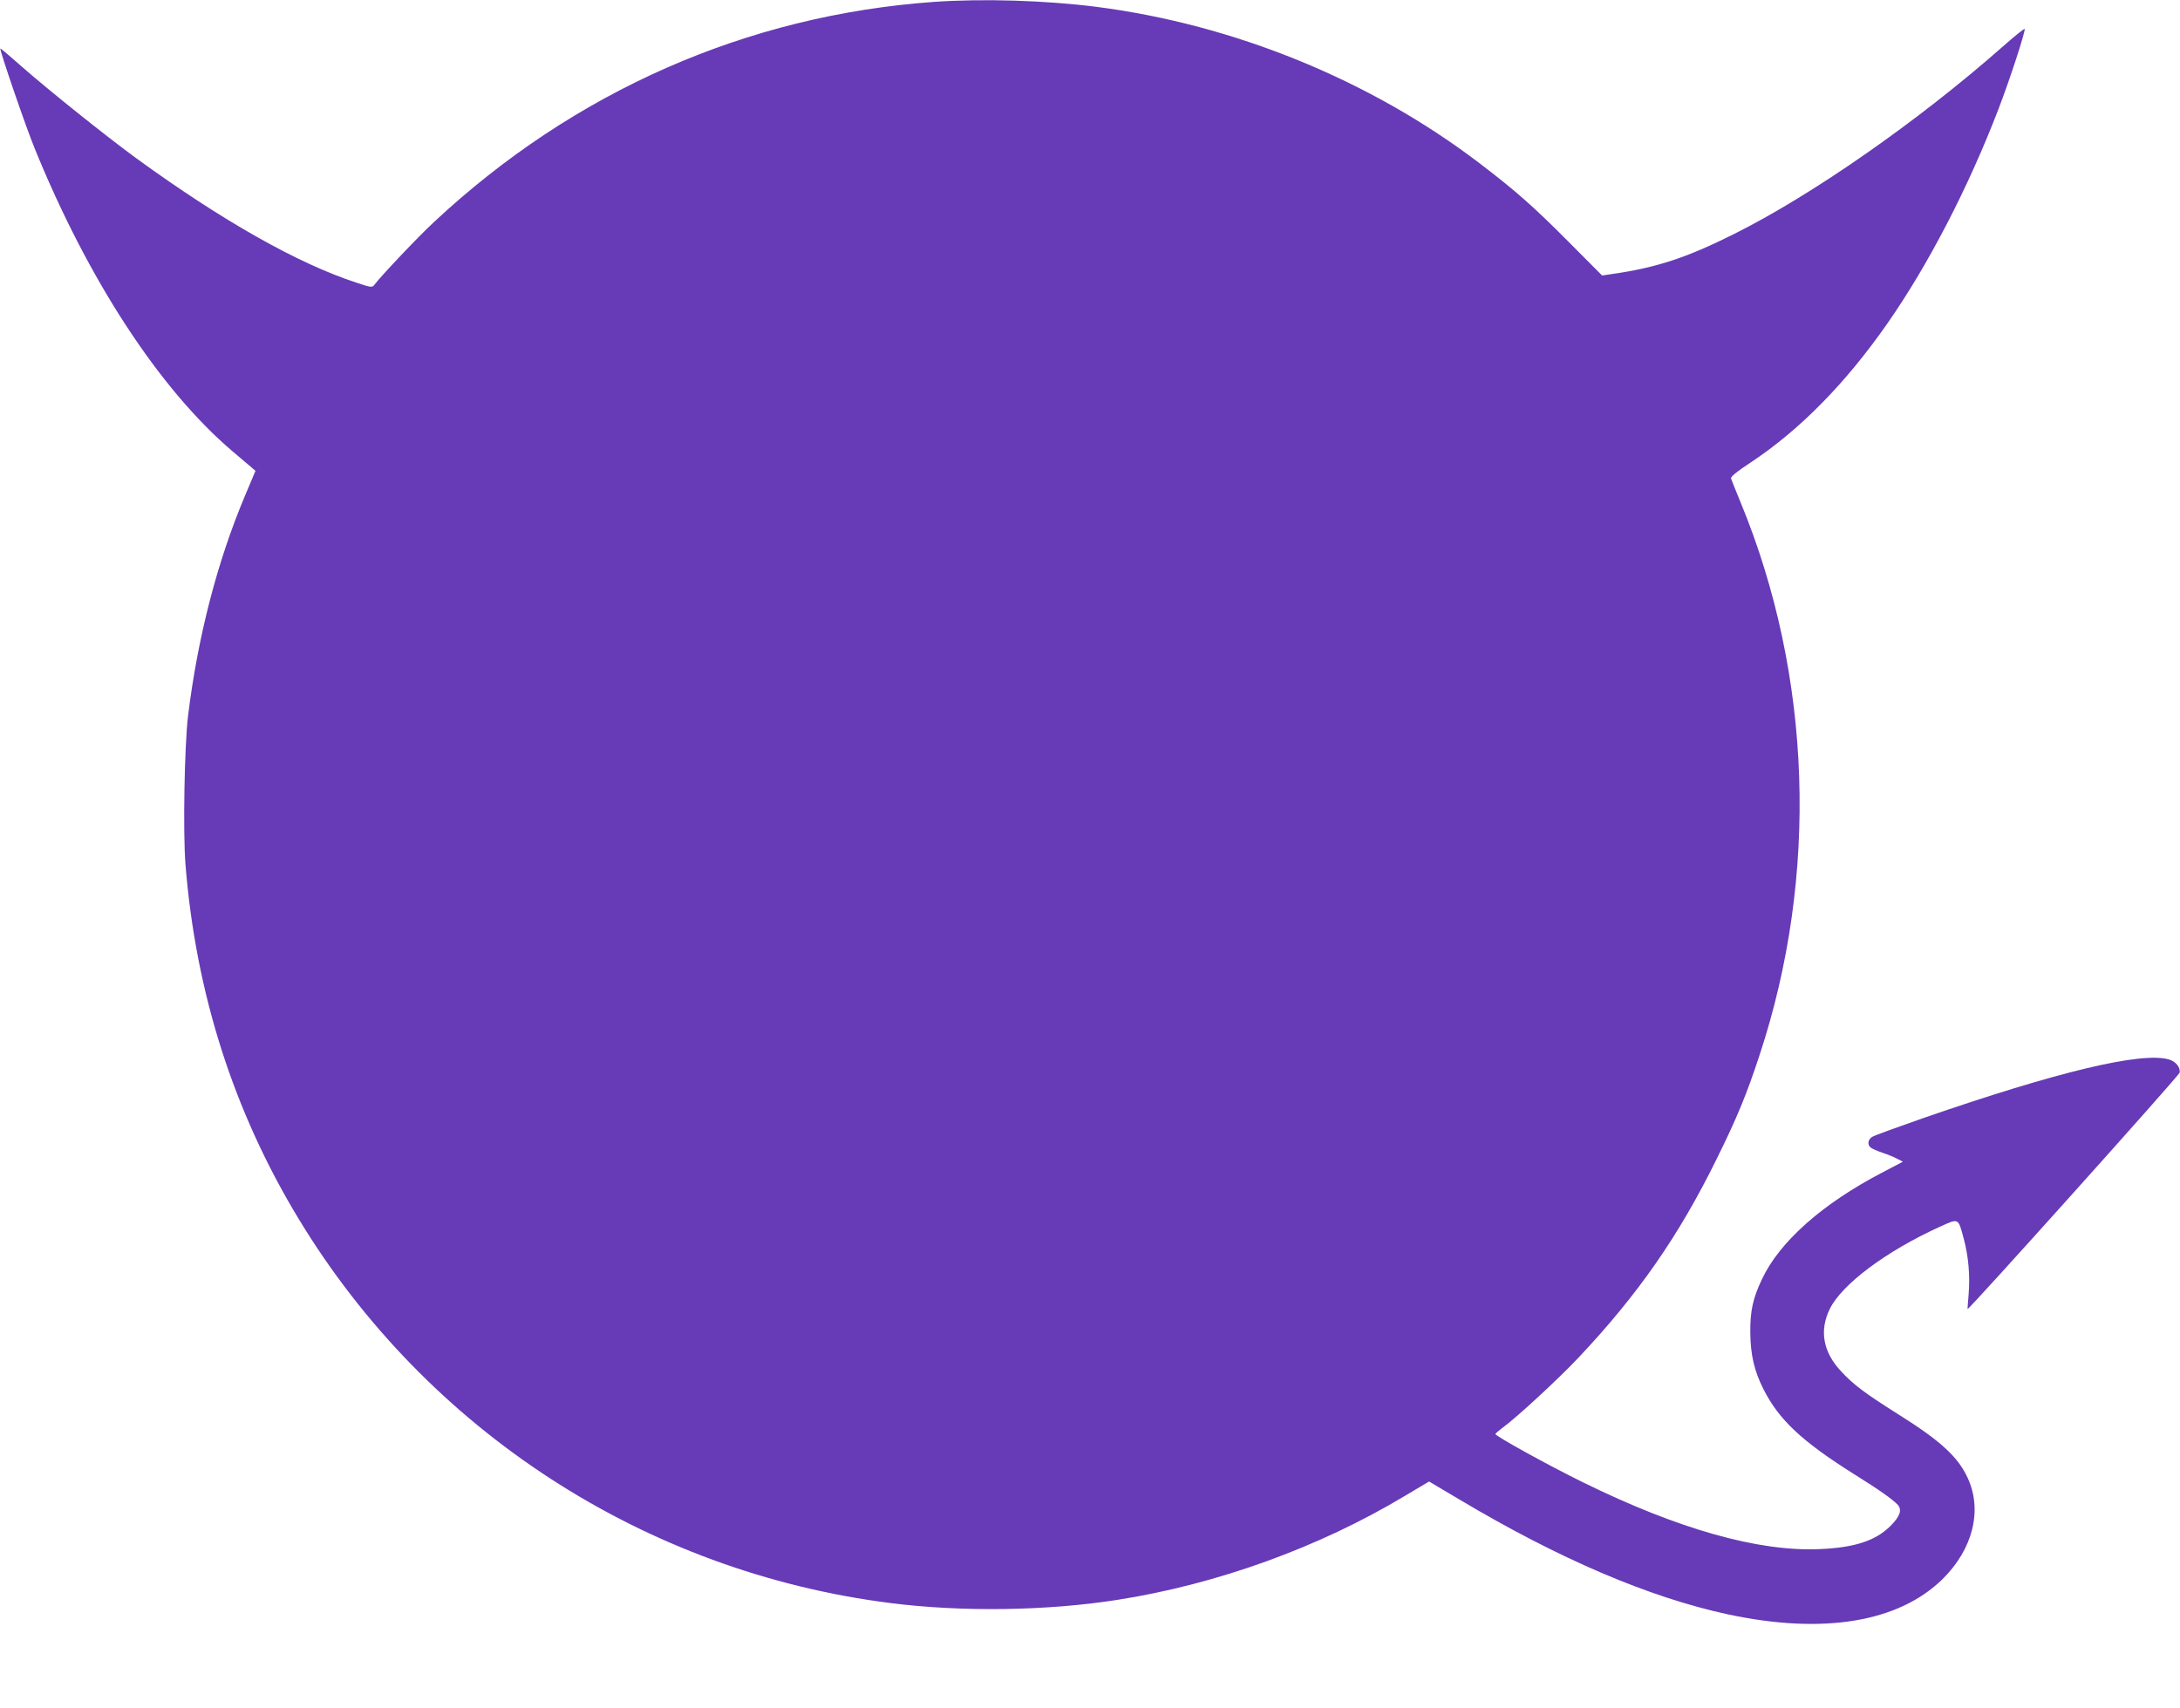 <?xml version="1.0" standalone="no"?>
<!DOCTYPE svg PUBLIC "-//W3C//DTD SVG 20010904//EN"
 "http://www.w3.org/TR/2001/REC-SVG-20010904/DTD/svg10.dtd">
<svg version="1.0" xmlns="http://www.w3.org/2000/svg"
 width="1280pt" height="1003pt" viewBox="0 0 1280 1003"
 preserveAspectRatio="xMidYMid meet">
<g transform="translate(0,1003) scale(0.1,-0.1)"
fill="#673ab7" stroke="none">
<path d="M5485 10019 c-1099 -78 -2115 -525 -2938 -1294 -93 -86 -314 -320
-350 -369 -11 -15 -21 -14 -104 14 -346 113 -790 365 -1292 730 -183 134 -510
396 -671 537 -69 61 -126 110 -128 108 -6 -6 148 -456 201 -585 314 -773 734
-1416 1163 -1781 48 -41 98 -83 111 -94 l23 -20 -61 -145 c-164 -389 -278
-831 -335 -1295 -21 -177 -30 -678 -15 -871 60 -755 283 -1453 666 -2084 753
-1242 2033 -2072 3475 -2254 417 -53 918 -46 1331 19 583 91 1184 308 1687
610 l143 85 182 -108 c581 -346 1108 -572 1572 -672 559 -120 1002 -47 1261
207 179 177 236 406 146 597 -57 122 -160 216 -402 368 -194 122 -267 176
-338 253 -108 114 -131 241 -68 369 71 144 331 339 646 482 112 51 107 53 140
-69 28 -104 38 -219 29 -327 -4 -47 -7 -86 -6 -87 7 -6 1243 1372 1245 1388 5
32 -24 67 -65 78 -162 45 -652 -72 -1438 -344 -154 -54 -290 -103 -302 -111
-26 -16 -30 -46 -9 -63 7 -6 38 -20 68 -30 30 -10 70 -26 88 -36 l33 -17 -124
-65 c-350 -183 -600 -405 -703 -624 -54 -113 -70 -187 -69 -314 1 -129 23
-226 77 -332 90 -180 226 -307 531 -499 151 -94 229 -150 258 -181 26 -30 13
-68 -42 -123 -88 -88 -210 -128 -416 -137 -359 -16 -831 117 -1390 392 -206
101 -515 272 -515 284 1 3 20 20 43 37 86 63 329 288 445 411 352 374 589 715
812 1168 118 239 176 379 251 608 349 1055 309 2229 -111 3247 -28 69 -54 132
-56 140 -4 10 33 40 118 96 287 191 554 462 801 816 239 343 474 796 651 1257
66 171 159 457 154 471 -2 4 -59 -42 -128 -103 -498 -439 -1119 -872 -1580
-1102 -278 -139 -455 -197 -714 -234 l-59 -9 -201 202 c-203 204 -306 295
-517 456 -641 489 -1442 816 -2252 920 -303 38 -662 49 -952 29z"/>
</g>
</svg>
